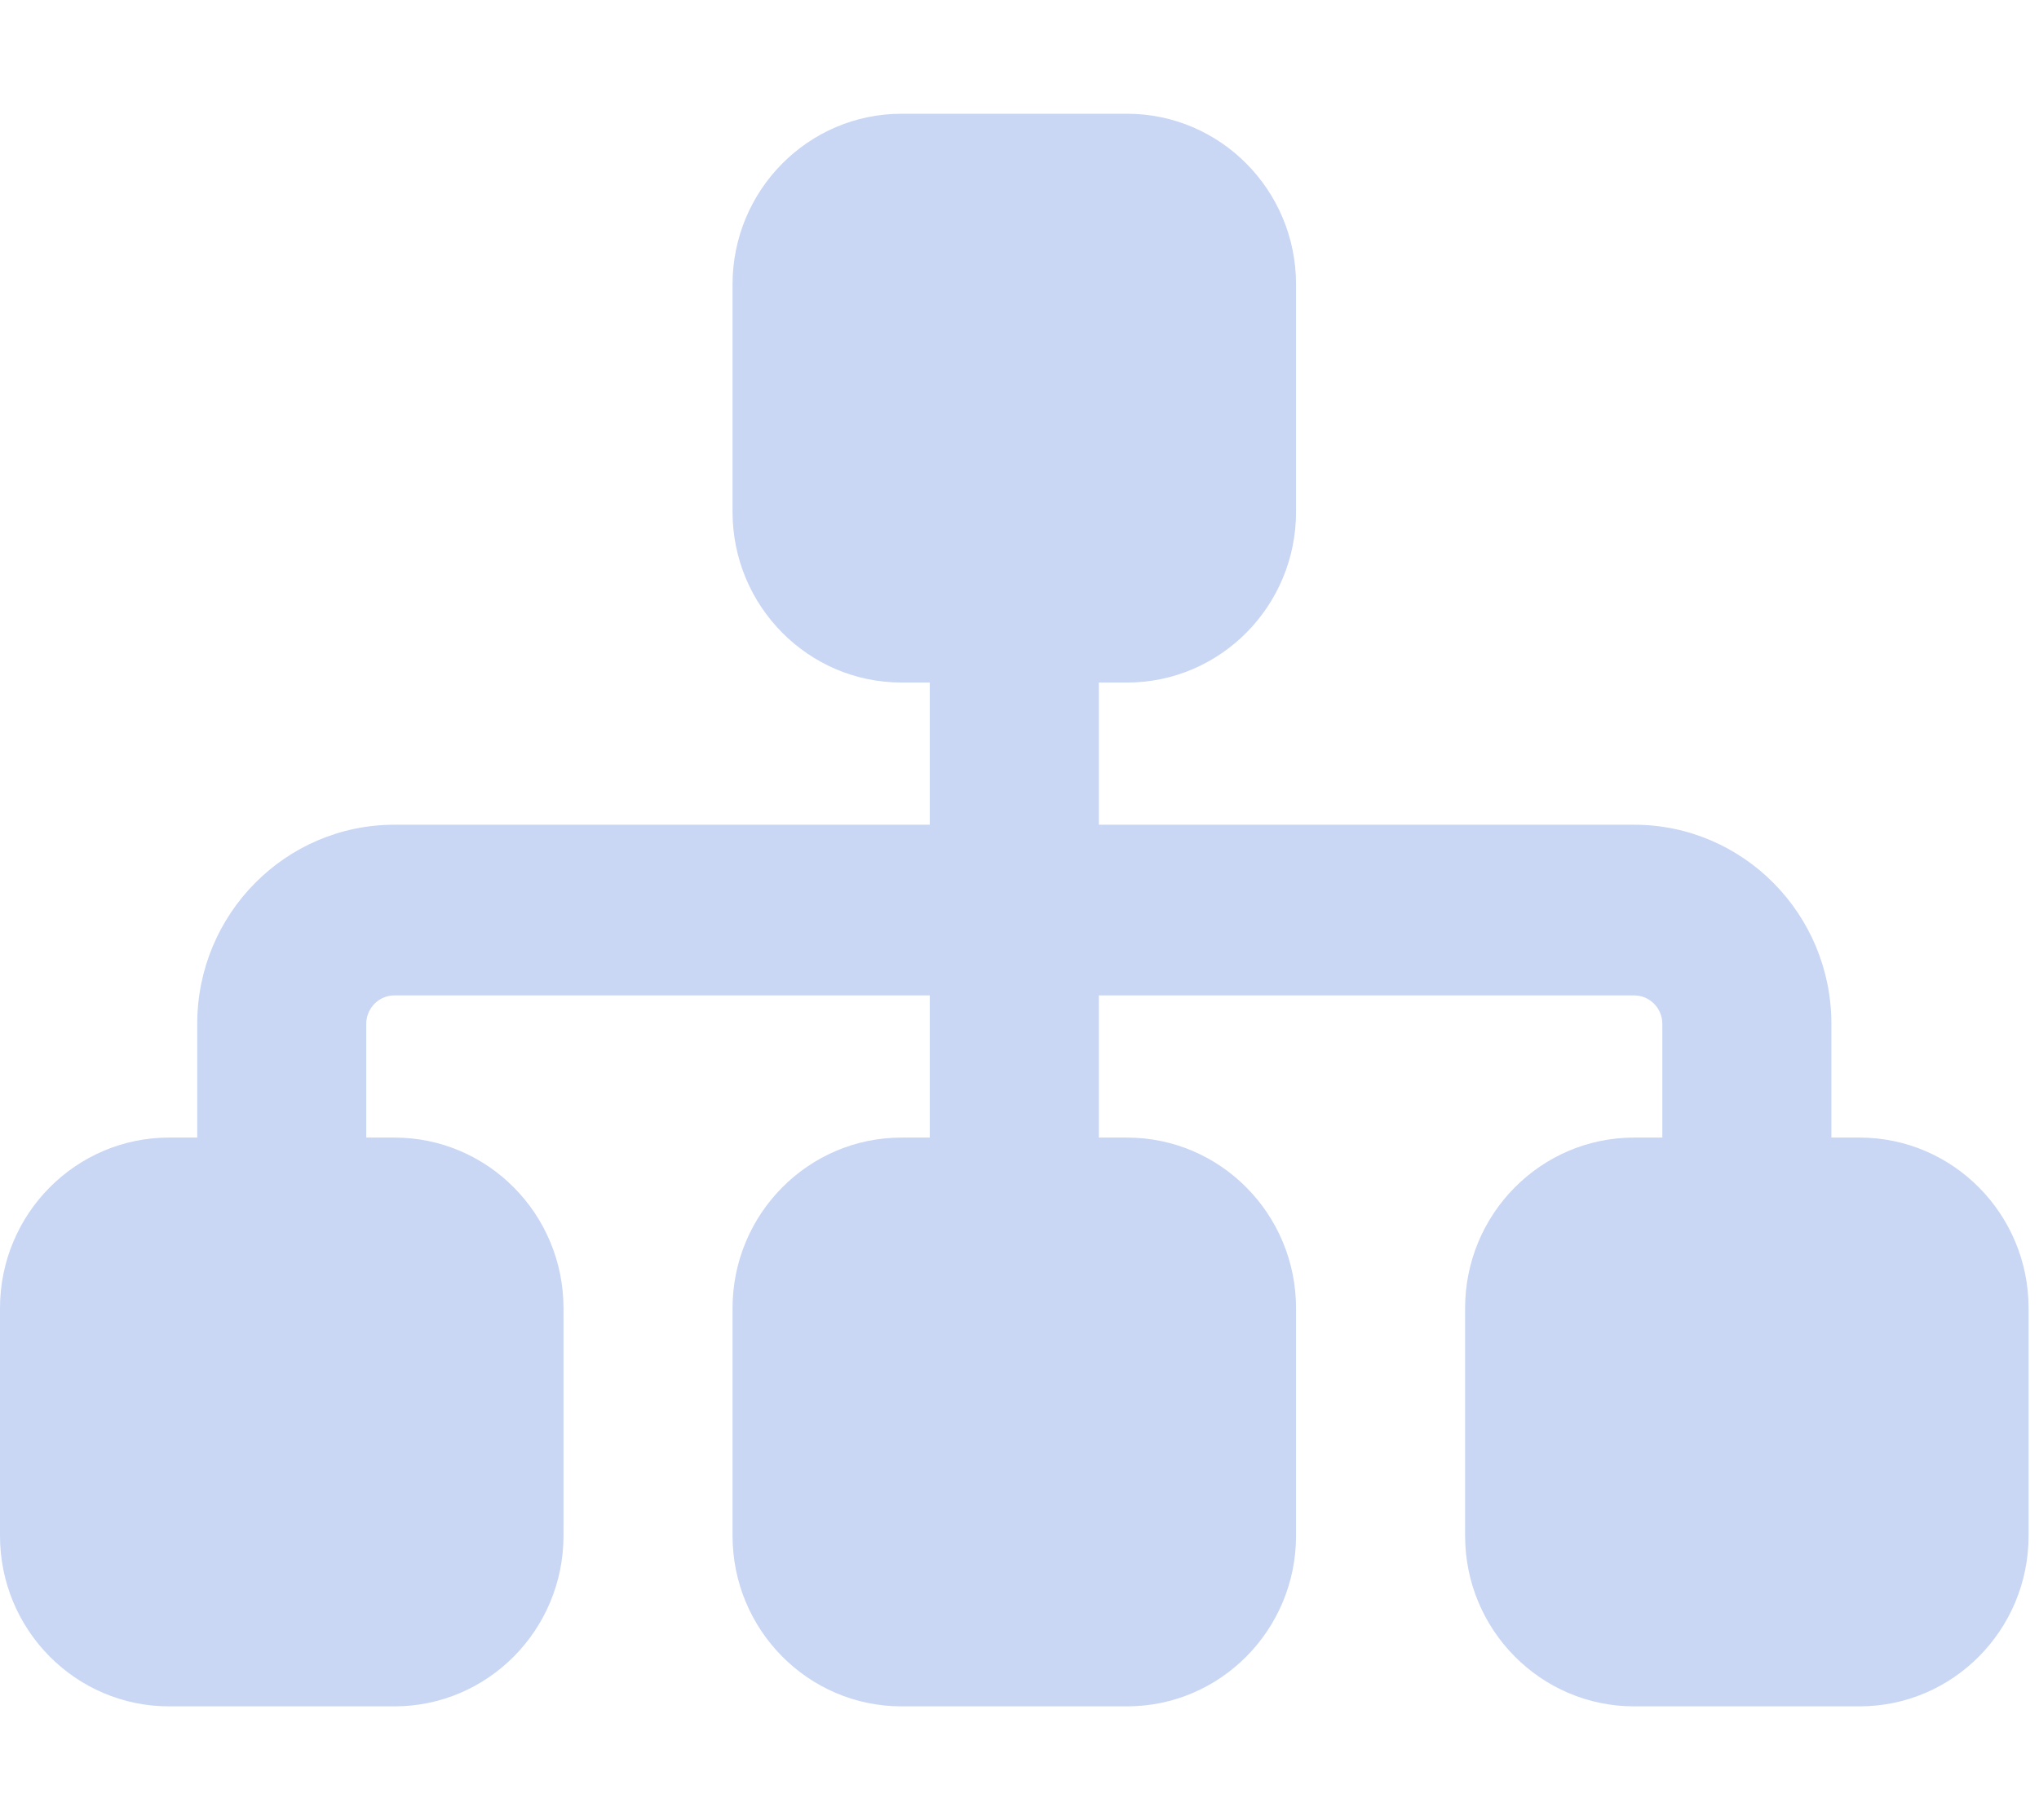 <?xml version="1.0" encoding="UTF-8"?> <svg xmlns="http://www.w3.org/2000/svg" width="56" height="50" viewBox="0 0 56 50" fill="none"> <g opacity="0.32" clip-path="url(#clip0_29_88)"> <path d="M20.119 7.812C20.119 5.225 22.199 3.125 24.762 3.125H30.952C33.516 3.125 35.595 5.225 35.595 7.812V14.062C35.595 16.65 33.516 18.75 30.952 18.75H30.179V22.656H44.881C47.87 22.656 50.298 25.107 50.298 28.125V31.25H51.071C53.635 31.25 55.714 33.35 55.714 35.938V42.188C55.714 44.775 53.635 46.875 51.071 46.875H44.881C42.318 46.875 40.238 44.775 40.238 42.188V35.938C40.238 33.35 42.318 31.25 44.881 31.25H45.655V28.125C45.655 27.695 45.306 27.344 44.881 27.344H30.179V31.25H30.952C33.516 31.25 35.595 33.35 35.595 35.938V42.188C35.595 44.775 33.516 46.875 30.952 46.875H24.762C22.199 46.875 20.119 44.775 20.119 42.188V35.938C20.119 33.35 22.199 31.25 24.762 31.25H25.536V27.344H10.833C10.408 27.344 10.059 27.695 10.059 28.125V31.25H10.833C13.397 31.25 15.476 33.35 15.476 35.938V42.188C15.476 44.775 13.397 46.875 10.833 46.875H4.643C2.08 46.875 0 44.775 0 42.188V35.938C0 33.35 2.08 31.25 4.643 31.25H5.417V28.125C5.417 25.107 7.844 22.656 10.833 22.656H25.536V18.75H24.762C22.199 18.75 20.119 16.65 20.119 14.062V7.812Z" fill="#5480DC"></path> </g> <defs> <clipPath id="clip0_29_88"> <rect width="55.714" height="50" fill="white"></rect> </clipPath> </defs> </svg> 